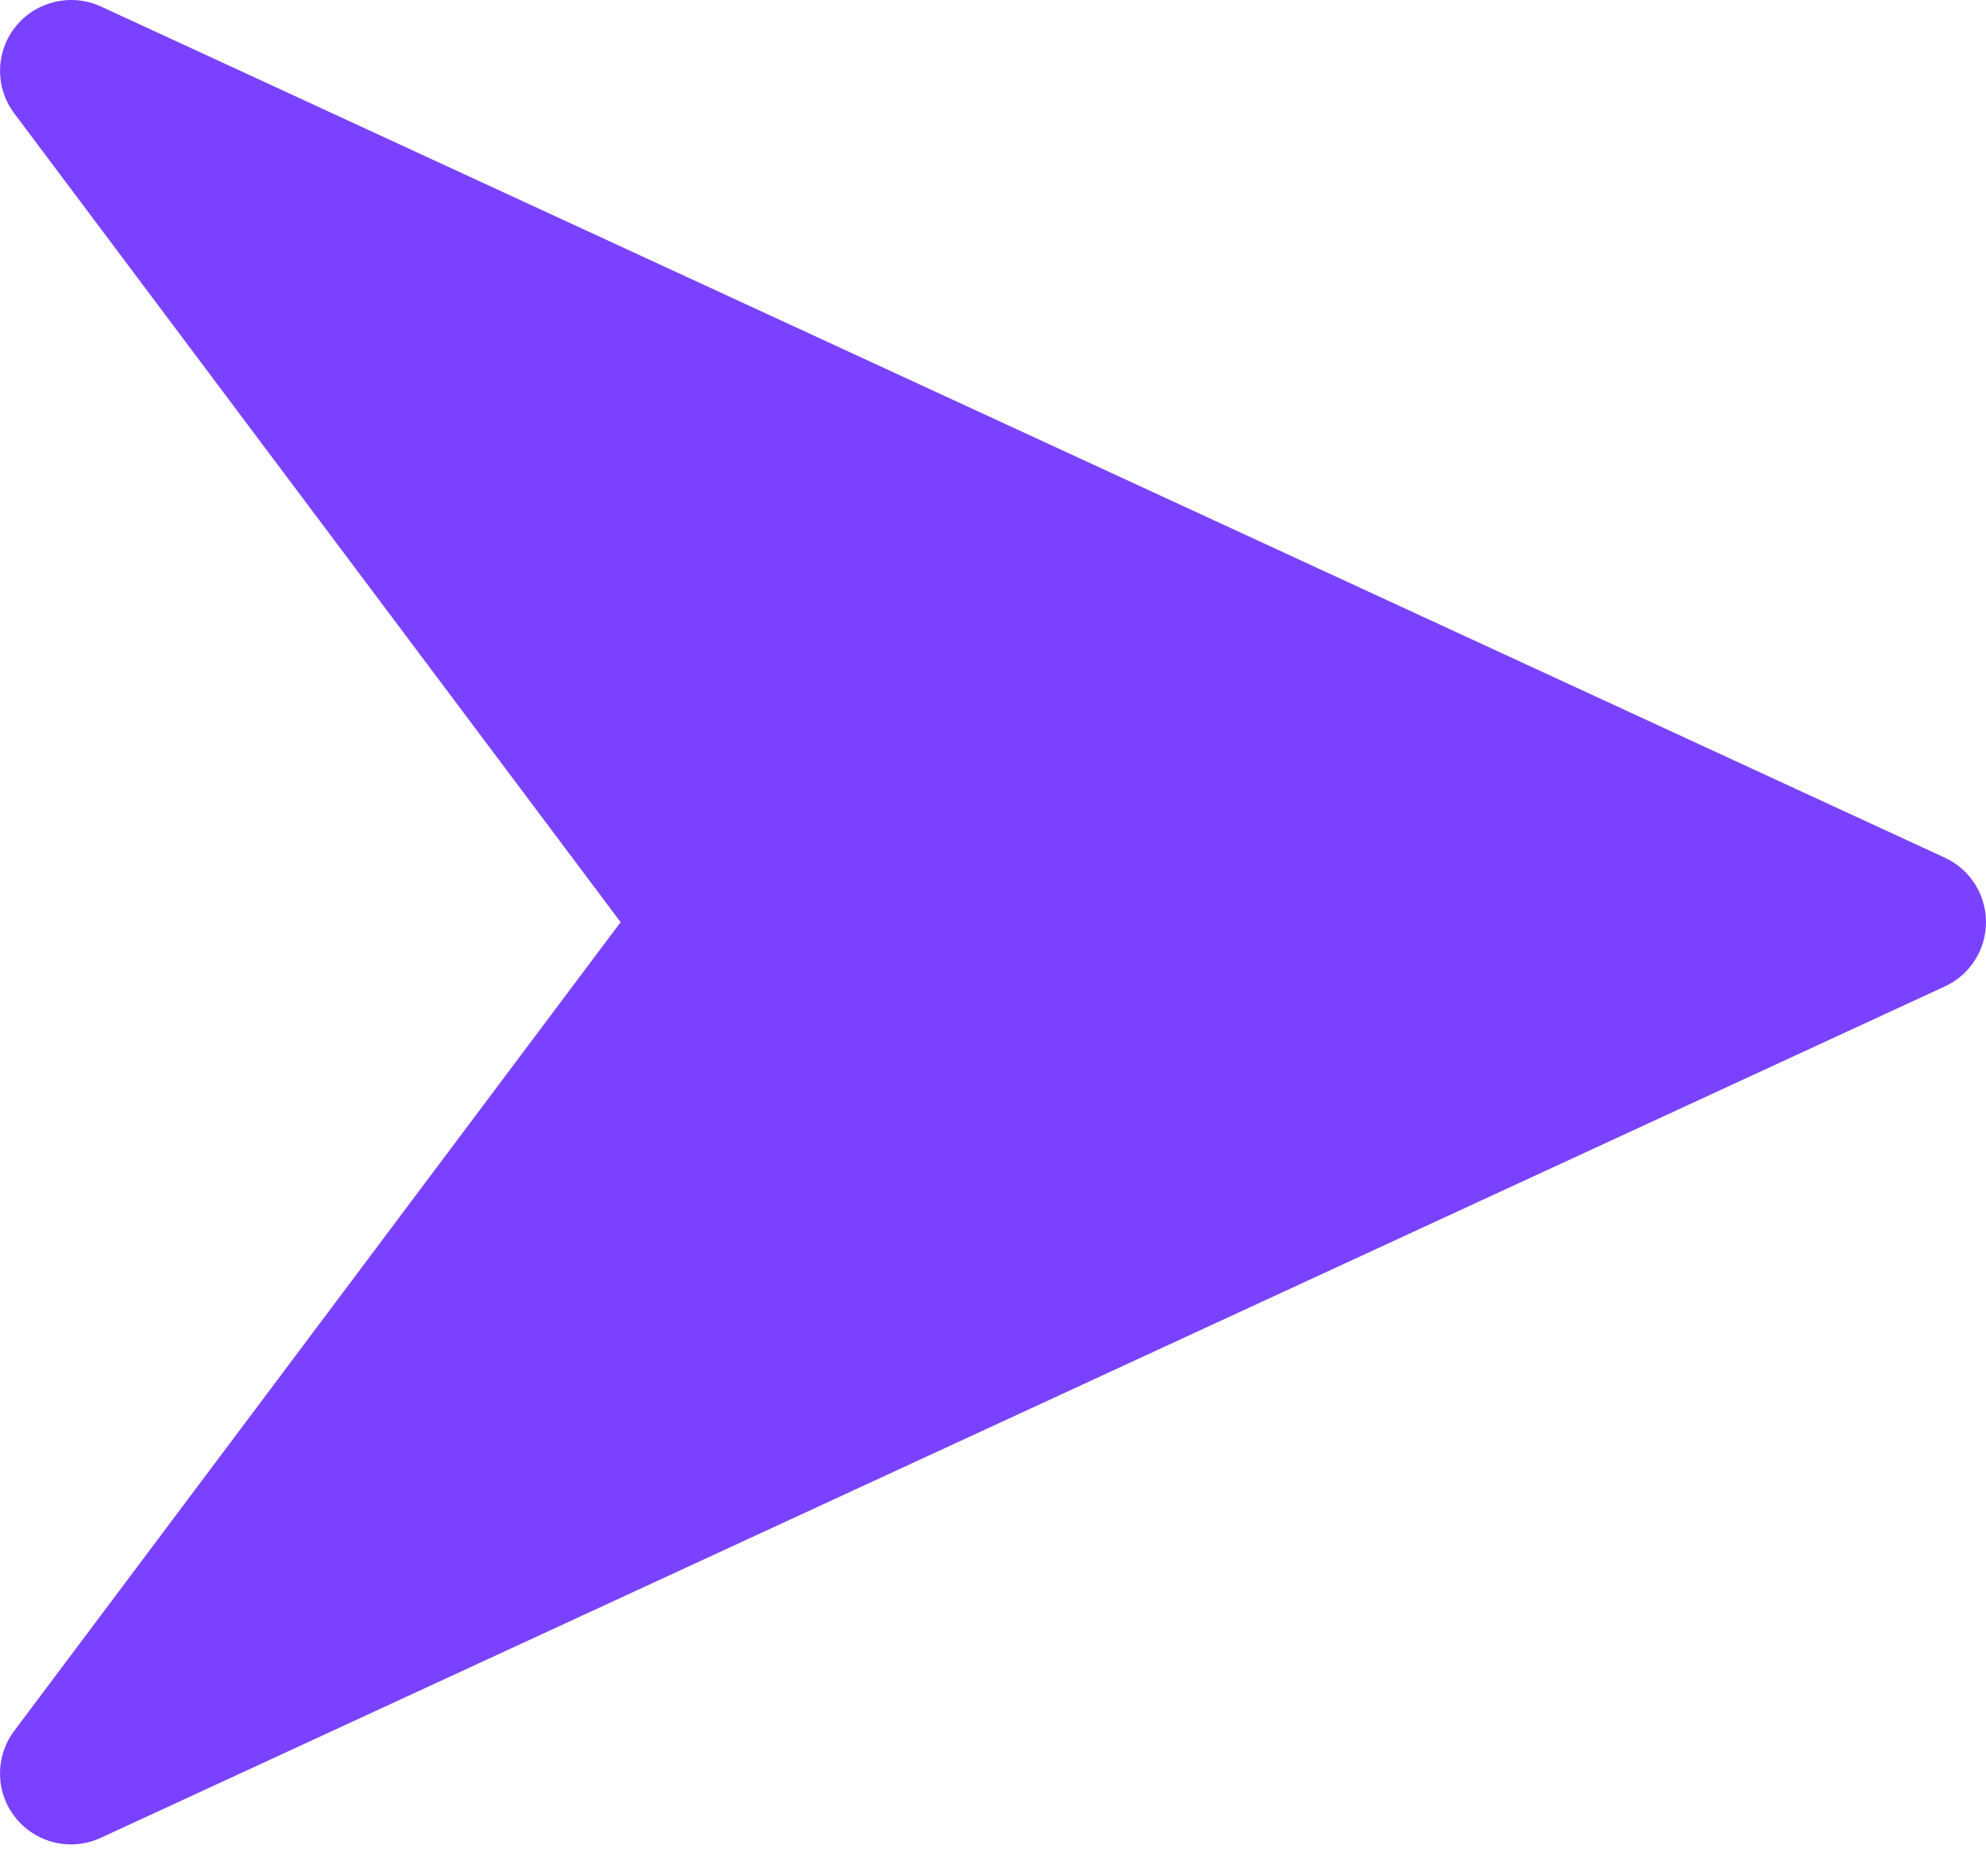 <svg width="18" height="17" viewBox="0 0 18 17" fill="none" xmlns="http://www.w3.org/2000/svg">
<path d="M17.627 7.772L0.913 0.058C0.647 -0.063 0.33 0.009 0.144 0.238C-0.042 0.467 -0.048 0.792 0.129 1.027L5.625 8.356L0.129 15.684C-0.048 15.919 -0.042 16.246 0.143 16.474C0.268 16.629 0.454 16.713 0.643 16.713C0.735 16.713 0.826 16.693 0.912 16.654L17.626 8.939C17.855 8.834 18 8.606 18 8.356C18 8.105 17.855 7.877 17.627 7.772Z" fill="#7A42FE"/>
</svg>
